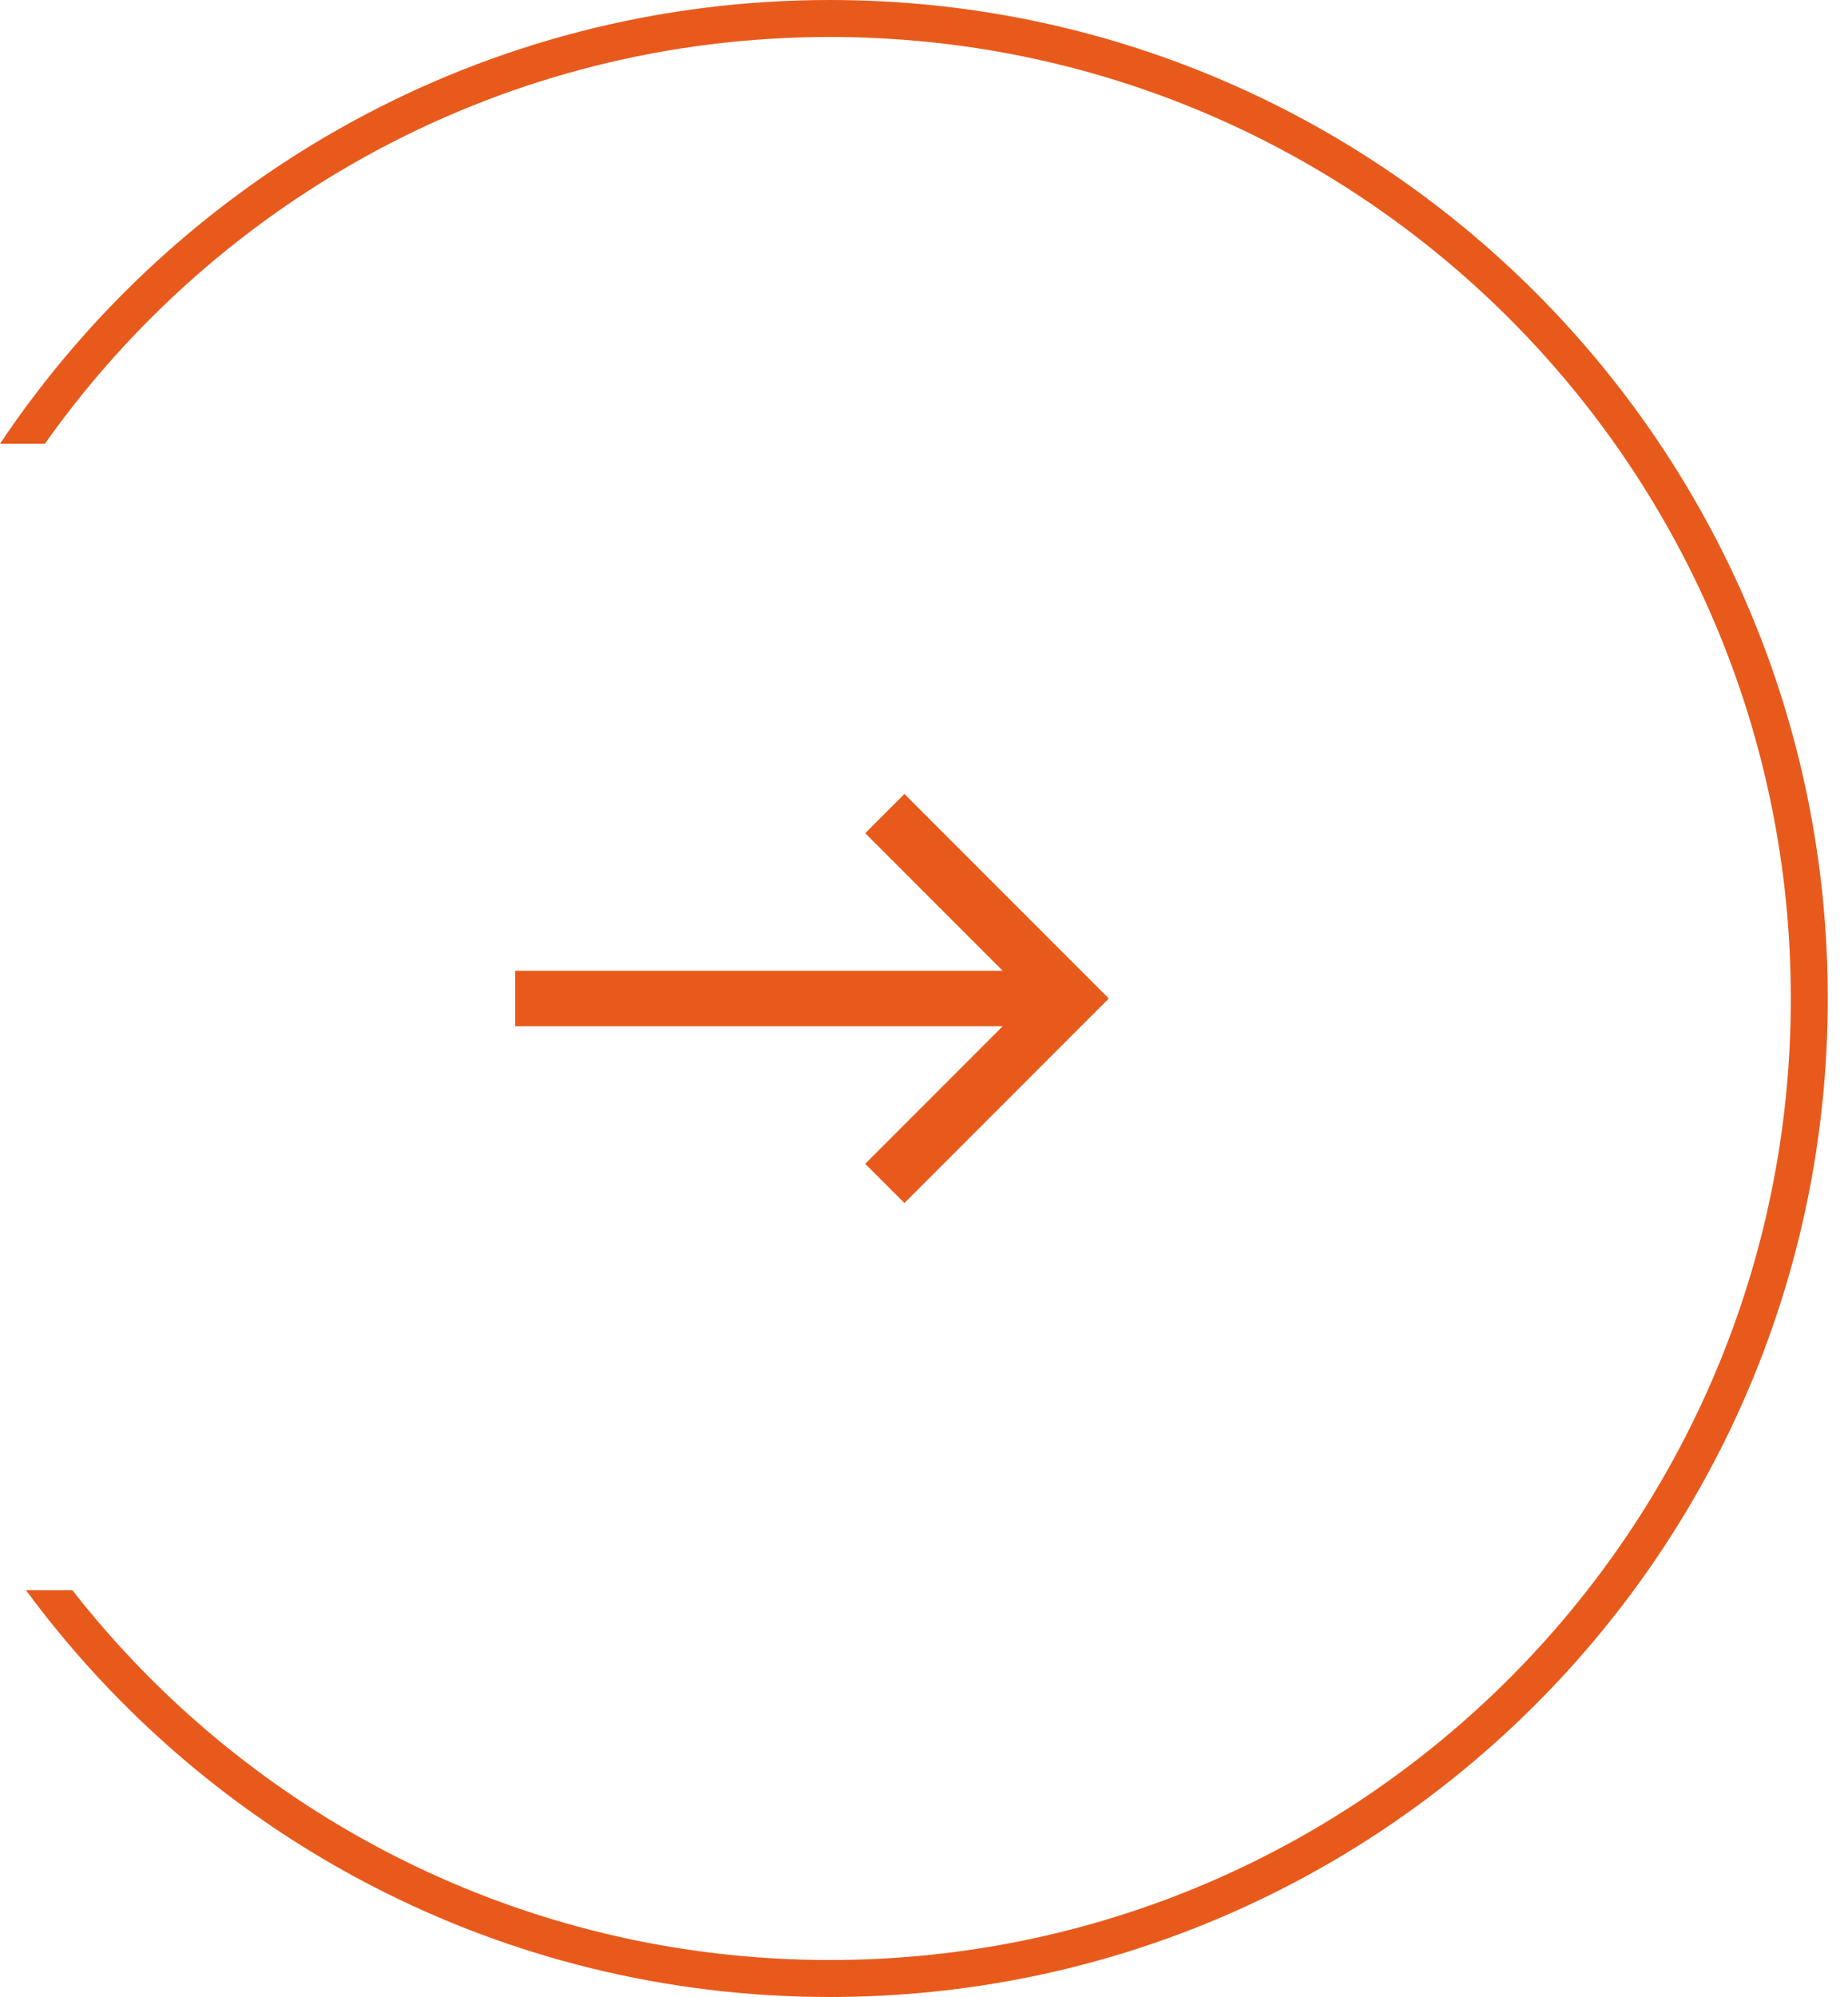 <svg width="50" height="54" viewBox="0 0 50 54" fill="none" xmlns="http://www.w3.org/2000/svg">
<path fill-rule="evenodd" clip-rule="evenodd" d="M27.129 26.25L23.409 22.53L24.47 21.47L29.47 26.47L30 27L29.47 27.53L24.47 32.53L23.409 31.47L27.129 27.75H13.94V26.25H27.129Z" fill="#E85A1C"/>
<path fill-rule="evenodd" clip-rule="evenodd" d="M48.453 27C48.453 41.359 36.813 53 22.453 53C14.128 53 6.717 49.087 1.958 43H0.703C5.619 49.672 13.53 54 22.453 54C37.365 54 49.453 41.912 49.453 27C49.453 12.088 37.365 0 22.453 0C13.092 0 4.844 4.764 0 12H1.214C5.923 5.345 13.681 1 22.453 1C36.813 1 48.453 12.641 48.453 27Z" fill="#E85A1C"/>
</svg>
